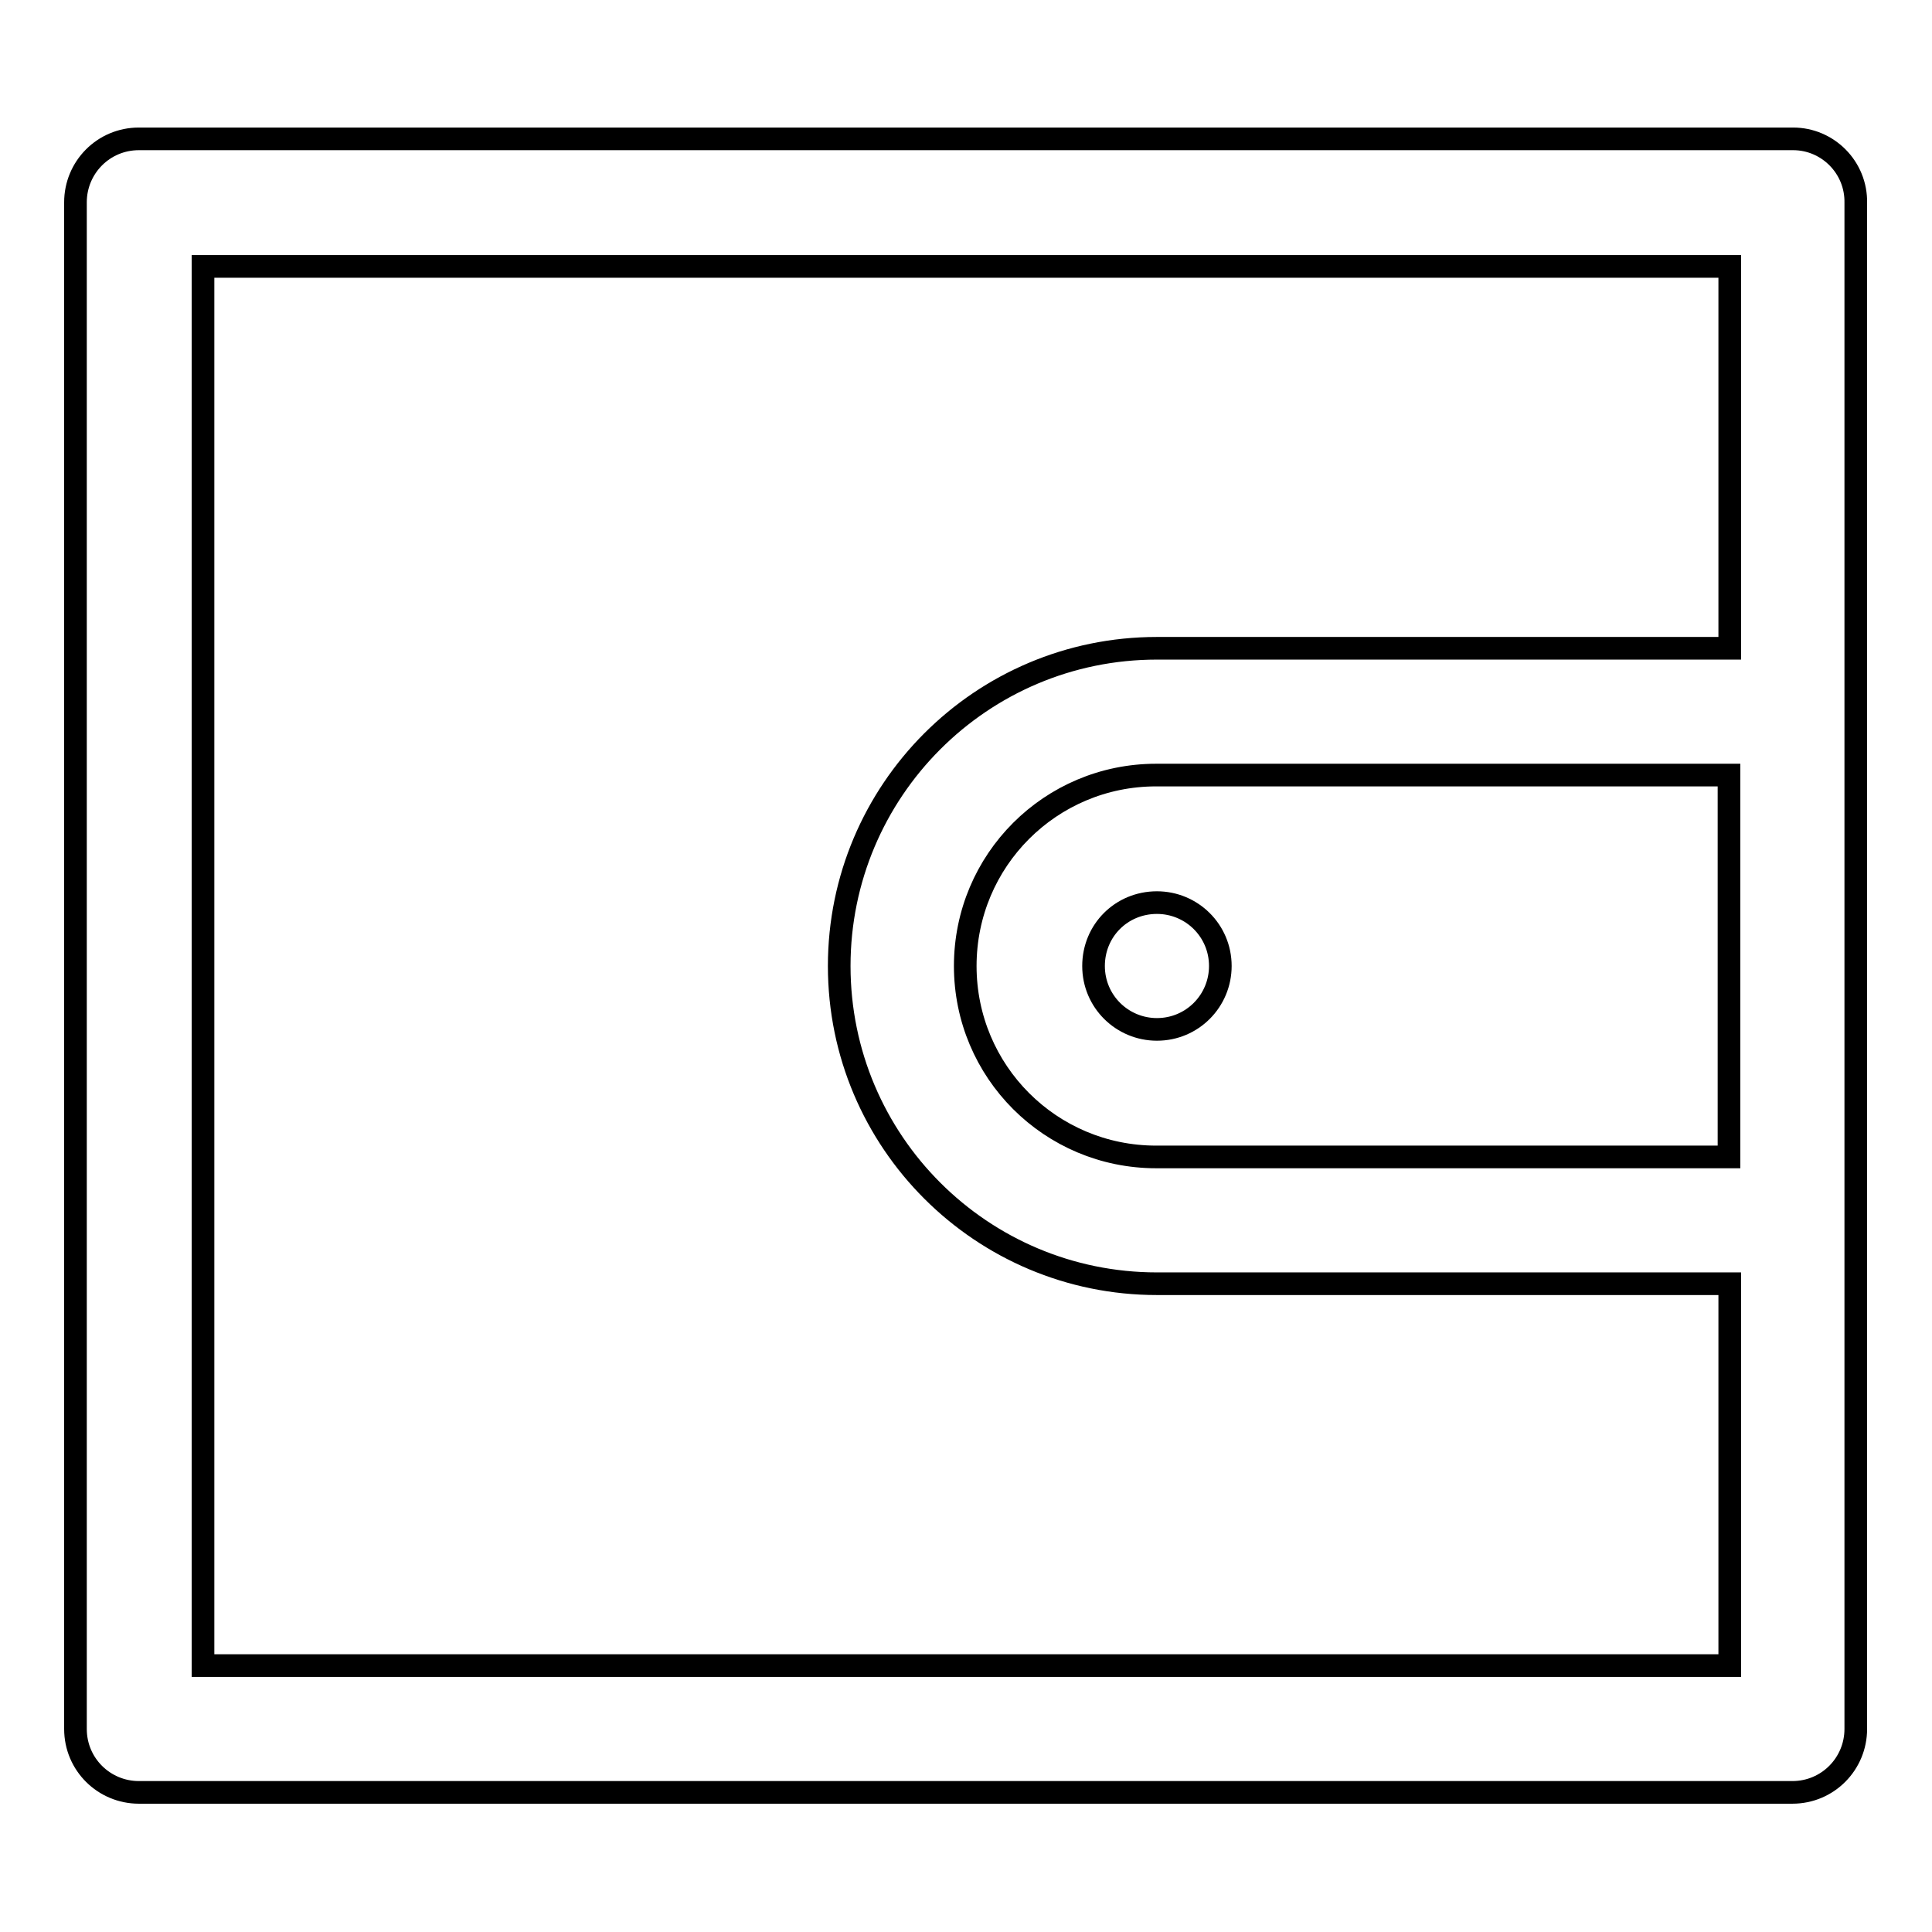<?xml version="1.0" encoding="utf-8"?>
<!-- Svg Vector Icons : http://www.onlinewebfonts.com/icon -->
<!DOCTYPE svg PUBLIC "-//W3C//DTD SVG 1.1//EN" "http://www.w3.org/Graphics/SVG/1.1/DTD/svg11.dtd">
<svg version="1.1" xmlns="http://www.w3.org/2000/svg" xmlns:xlink="http://www.w3.org/1999/xlink" x="0px" y="0px" viewBox="0 0 256 256" enable-background="new 0 0 256 256" xml:space="preserve">
<g> <path stroke-width="3" fill-opacity="0" stroke="#000000"  d="M237.6,18.4H18.4c-4.7,0-8.4,3.8-8.4,8.4v202.3c0,4.7,3.8,8.4,8.4,8.4h219.1c4.7,0,8.4-3.8,8.4-8.4V26.9 C246,22.2,242.2,18.4,237.6,18.4z M26.9,220.7V35.3h202.3v50.6h-75.9c-23.3,0-42.1,18.9-42.1,42.1c0,23.3,18.9,42.1,42.1,42.1h75.9 v50.6H26.9z M229.1,102.7v50.6h-75.9c-14,0-25.3-11.3-25.3-25.3s11.3-25.3,25.3-25.3H229.1z M144.9,128c0,4.7,3.8,8.4,8.4,8.4 c4.7,0,8.4-3.8,8.4-8.4c0-4.7-3.8-8.4-8.4-8.4C148.6,119.6,144.9,123.3,144.9,128z M237.6,18.4H18.4c-4.7,0-8.4,3.8-8.4,8.4v202.3 c0,4.7,3.8,8.4,8.4,8.4h219.1c4.7,0,8.4-3.8,8.4-8.4V26.9C246,22.2,242.2,18.4,237.6,18.4z M26.9,220.7V35.3h202.3v50.6h-75.9 c-23.3,0-42.1,18.9-42.1,42.1c0,23.3,18.9,42.1,42.1,42.1h75.9v50.6H26.9z M229.1,102.7v50.6h-75.9c-14,0-25.3-11.3-25.3-25.3 s11.3-25.3,25.3-25.3H229.1z M144.9,128c0,4.7,3.8,8.4,8.4,8.4c4.7,0,8.4-3.8,8.4-8.4c0-4.7-3.8-8.4-8.4-8.4 C148.6,119.6,144.9,123.3,144.9,128z"/></g>
</svg>